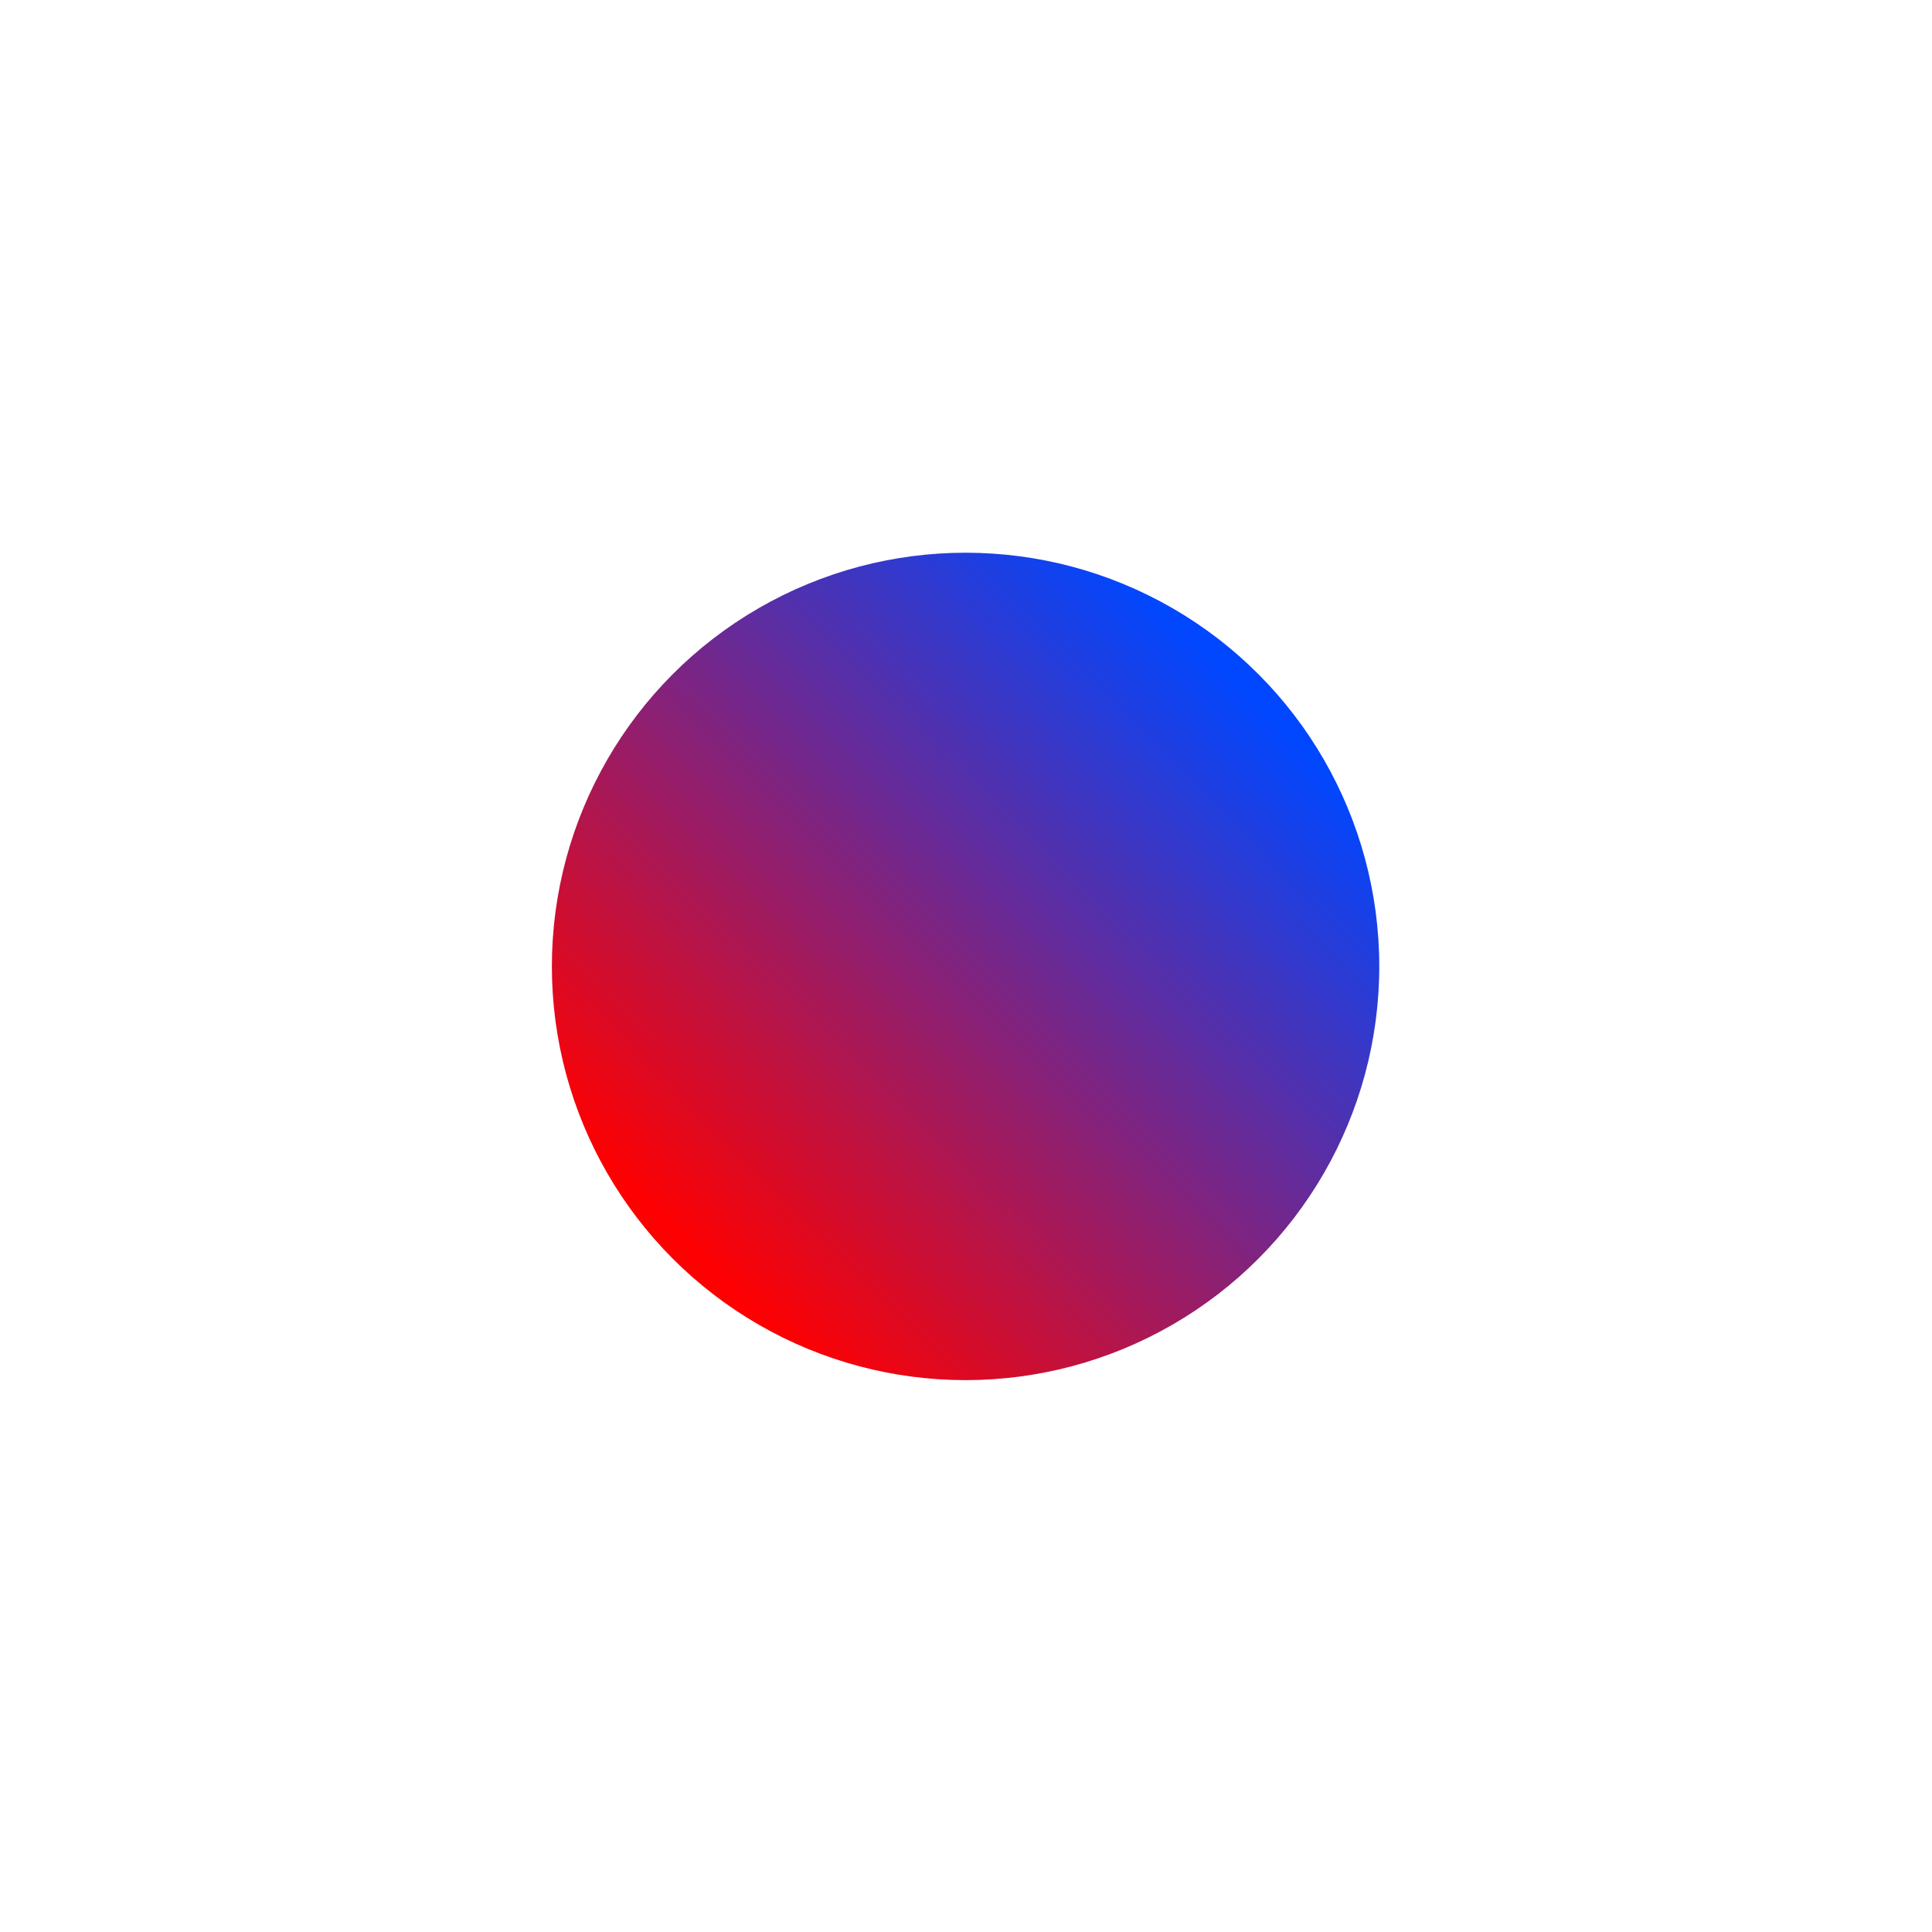 <?xml version="1.0" encoding="UTF-8"?> <svg xmlns="http://www.w3.org/2000/svg" width="1401" height="1401" viewBox="0 0 1401 1401" fill="none"><g filter="url(#filter0_f_143_23)"><circle cx="700.192" cy="700.808" r="300" transform="rotate(60 700.192 700.808)" fill="url(#paint0_linear_143_23)"></circle></g><defs><filter id="filter0_f_143_23" x="0.142" y="0.758" width="1400.1" height="1400.1" filterUnits="userSpaceOnUse" color-interpolation-filters="sRGB"><feFlood flood-opacity="0" result="BackgroundImageFix"></feFlood><feBlend mode="normal" in="SourceGraphic" in2="BackgroundImageFix" result="shape"></feBlend><feGaussianBlur stdDeviation="200" result="effect1_foregroundBlur_143_23"></feGaussianBlur></filter><linearGradient id="paint0_linear_143_23" x1="547.567" y1="446.183" x2="700.192" y2="1000.81" gradientUnits="userSpaceOnUse"><stop stop-color="#0047FF"></stop><stop offset="1" stop-color="#FF0000"></stop></linearGradient></defs></svg> 